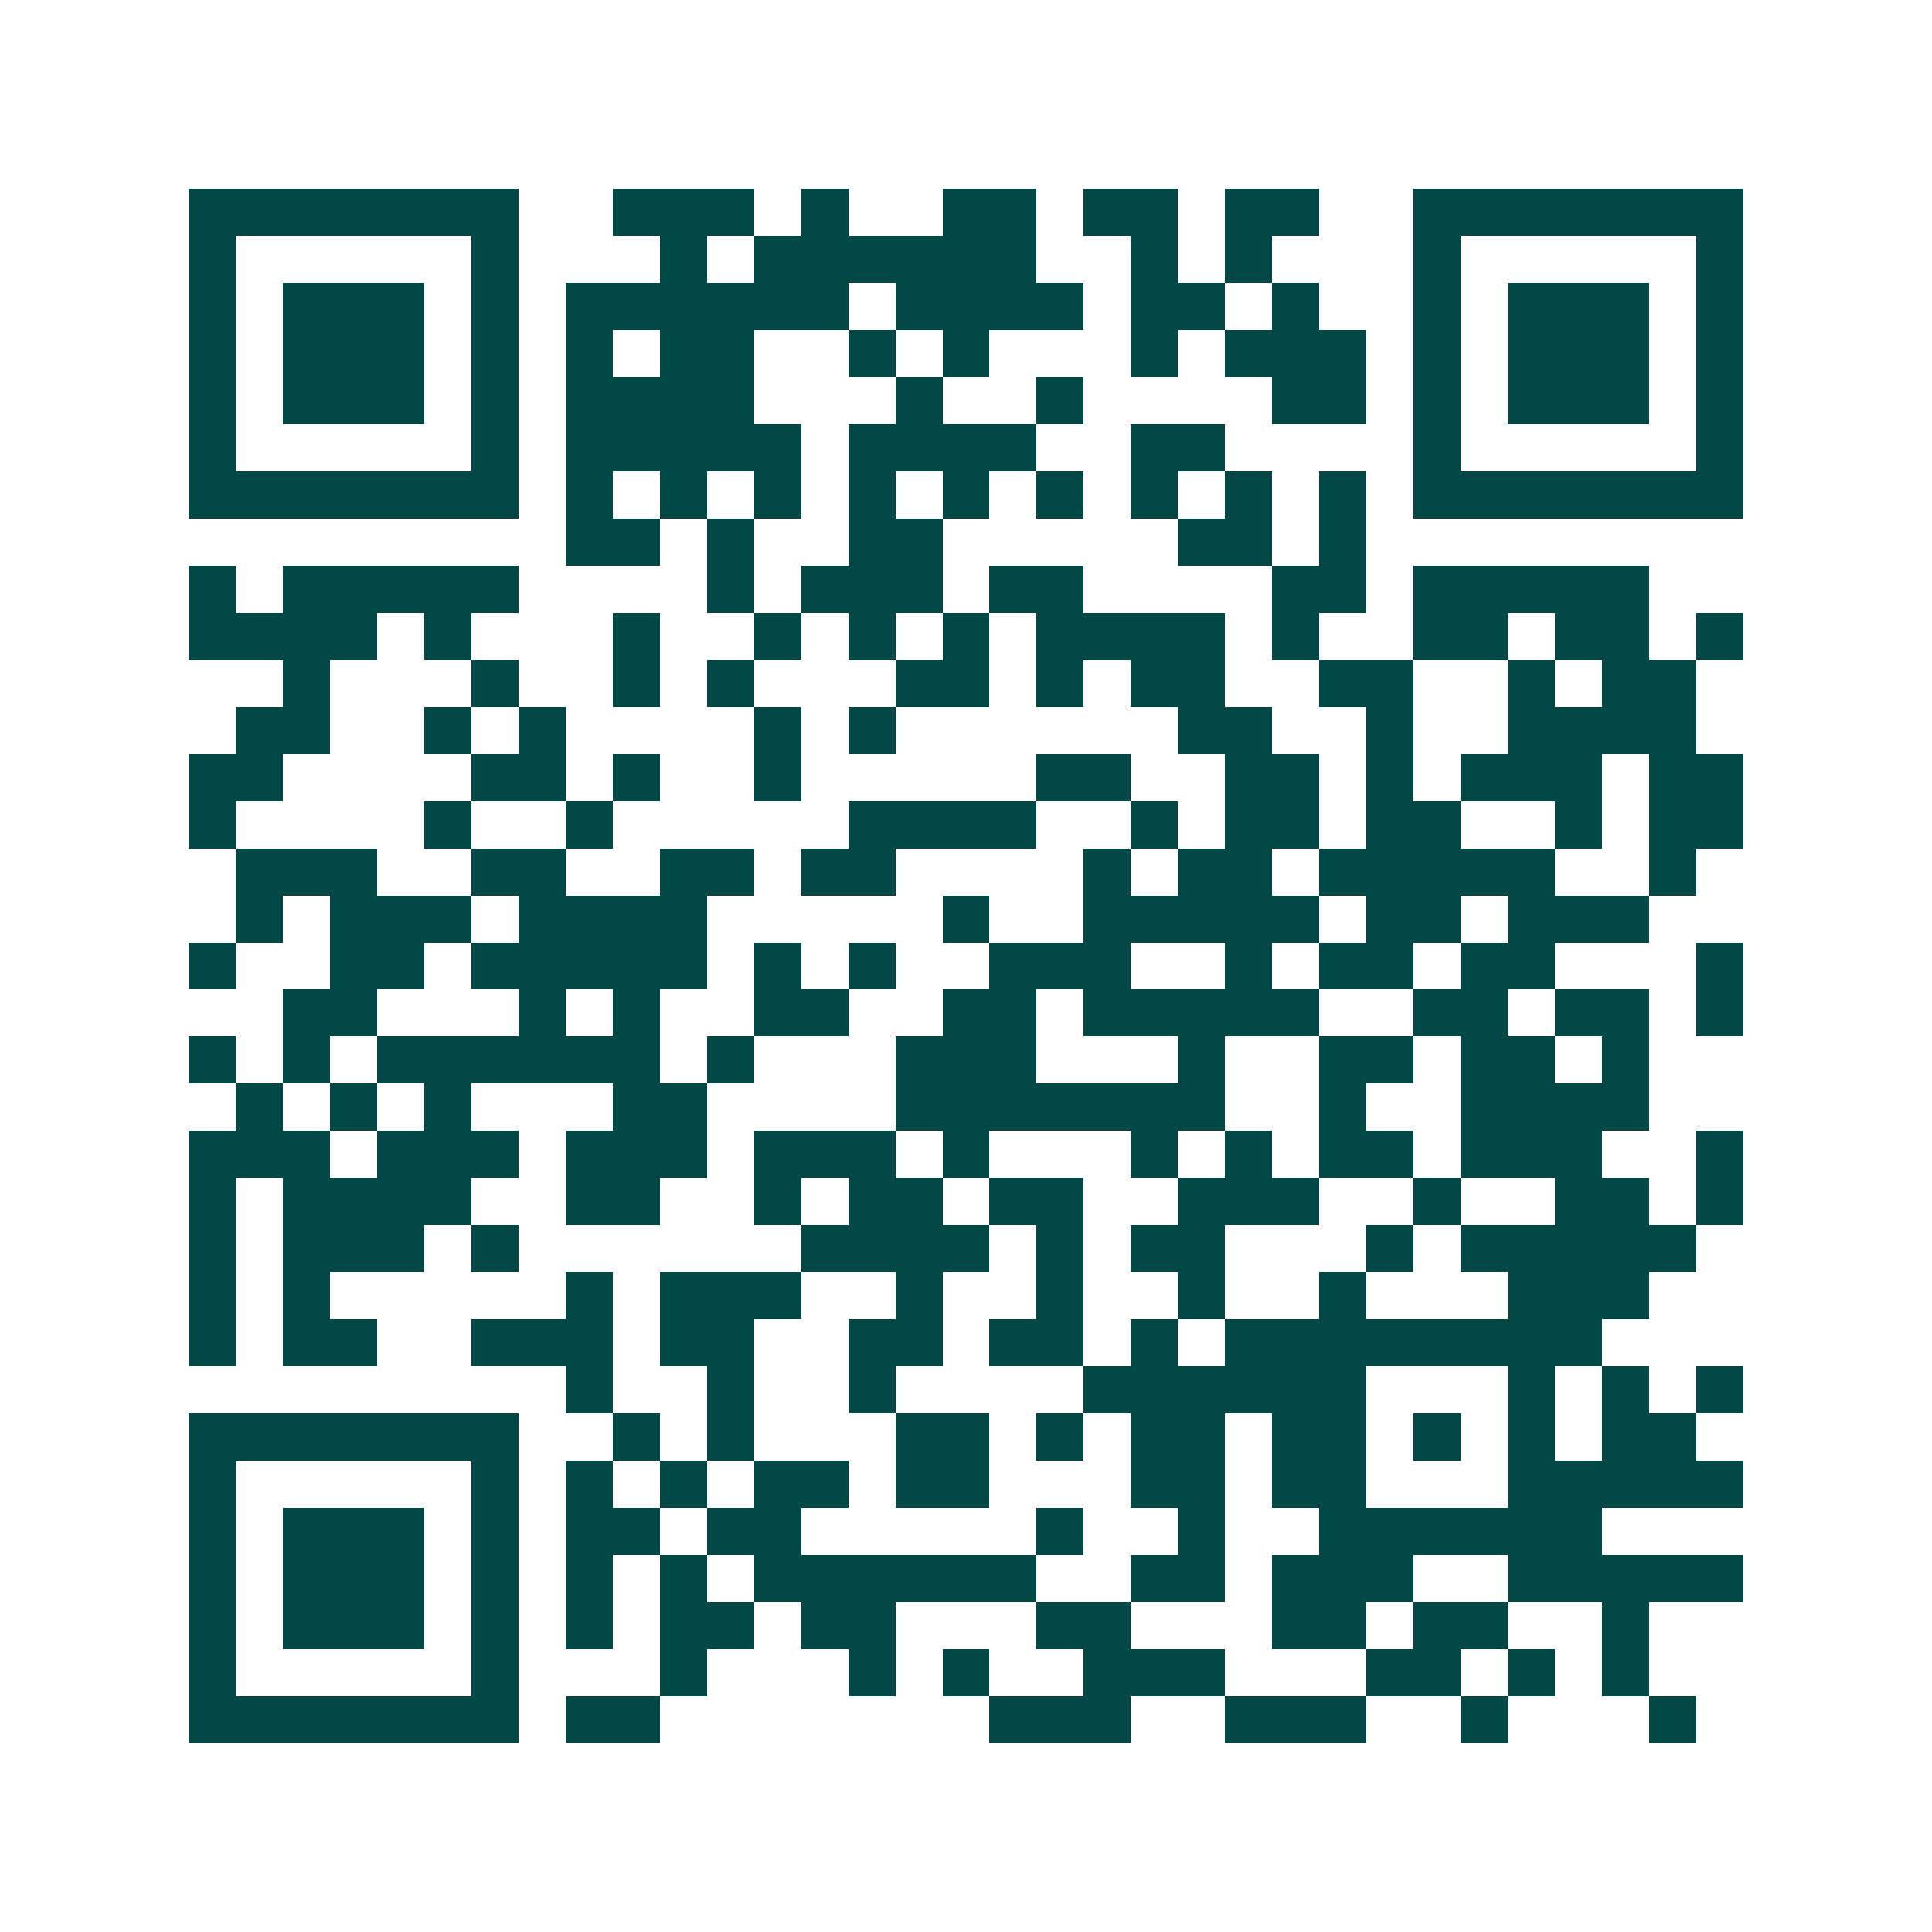<svg xmlns="http://www.w3.org/2000/svg" width="200" height="200" viewBox="0 0 41 41" shape-rendering="crispEdges"><path fill="#ffffff" d="M0 0h41v41H0z"/><path stroke="#014847" d="M4 4.5h7m2 0h3m1 0h1m2 0h2m1 0h2m1 0h2m2 0h7M4 5.5h1m5 0h1m3 0h1m1 0h6m2 0h1m1 0h1m3 0h1m5 0h1M4 6.5h1m1 0h3m1 0h1m1 0h6m1 0h4m1 0h2m1 0h1m2 0h1m1 0h3m1 0h1M4 7.5h1m1 0h3m1 0h1m1 0h1m1 0h2m2 0h1m1 0h1m3 0h1m1 0h3m1 0h1m1 0h3m1 0h1M4 8.5h1m1 0h3m1 0h1m1 0h4m3 0h1m2 0h1m4 0h2m1 0h1m1 0h3m1 0h1M4 9.5h1m5 0h1m1 0h5m1 0h4m2 0h2m4 0h1m5 0h1M4 10.5h7m1 0h1m1 0h1m1 0h1m1 0h1m1 0h1m1 0h1m1 0h1m1 0h1m1 0h1m1 0h7M12 11.5h2m1 0h1m2 0h2m5 0h2m1 0h1M4 12.5h1m1 0h5m4 0h1m1 0h3m1 0h2m4 0h2m1 0h5M4 13.5h4m1 0h1m3 0h1m2 0h1m1 0h1m1 0h1m1 0h4m1 0h1m2 0h2m1 0h2m1 0h1M6 14.5h1m3 0h1m2 0h1m1 0h1m3 0h2m1 0h1m1 0h2m2 0h2m2 0h1m1 0h2M5 15.5h2m2 0h1m1 0h1m4 0h1m1 0h1m6 0h2m2 0h1m2 0h4M4 16.5h2m4 0h2m1 0h1m2 0h1m5 0h2m2 0h2m1 0h1m1 0h3m1 0h2M4 17.5h1m4 0h1m2 0h1m5 0h4m2 0h1m1 0h2m1 0h2m2 0h1m1 0h2M5 18.5h3m2 0h2m2 0h2m1 0h2m4 0h1m1 0h2m1 0h5m2 0h1M5 19.5h1m1 0h3m1 0h4m5 0h1m2 0h5m1 0h2m1 0h3M4 20.5h1m2 0h2m1 0h5m1 0h1m1 0h1m2 0h3m2 0h1m1 0h2m1 0h2m3 0h1M6 21.5h2m3 0h1m1 0h1m2 0h2m2 0h2m1 0h5m2 0h2m1 0h2m1 0h1M4 22.5h1m1 0h1m1 0h6m1 0h1m3 0h3m3 0h1m2 0h2m1 0h2m1 0h1M5 23.5h1m1 0h1m1 0h1m3 0h2m4 0h7m2 0h1m2 0h4M4 24.5h3m1 0h3m1 0h3m1 0h3m1 0h1m3 0h1m1 0h1m1 0h2m1 0h3m2 0h1M4 25.5h1m1 0h4m2 0h2m2 0h1m1 0h2m1 0h2m2 0h3m2 0h1m2 0h2m1 0h1M4 26.5h1m1 0h3m1 0h1m6 0h4m1 0h1m1 0h2m3 0h1m1 0h5M4 27.5h1m1 0h1m5 0h1m1 0h3m2 0h1m2 0h1m2 0h1m2 0h1m3 0h3M4 28.5h1m1 0h2m2 0h3m1 0h2m2 0h2m1 0h2m1 0h1m1 0h8M12 29.5h1m2 0h1m2 0h1m4 0h6m3 0h1m1 0h1m1 0h1M4 30.5h7m2 0h1m1 0h1m3 0h2m1 0h1m1 0h2m1 0h2m1 0h1m1 0h1m1 0h2M4 31.5h1m5 0h1m1 0h1m1 0h1m1 0h2m1 0h2m3 0h2m1 0h2m3 0h5M4 32.5h1m1 0h3m1 0h1m1 0h2m1 0h2m5 0h1m2 0h1m2 0h6M4 33.5h1m1 0h3m1 0h1m1 0h1m1 0h1m1 0h6m2 0h2m1 0h3m2 0h5M4 34.5h1m1 0h3m1 0h1m1 0h1m1 0h2m1 0h2m3 0h2m3 0h2m1 0h2m2 0h1M4 35.5h1m5 0h1m3 0h1m3 0h1m1 0h1m2 0h3m3 0h2m1 0h1m1 0h1M4 36.5h7m1 0h2m7 0h3m2 0h3m2 0h1m3 0h1"/></svg>
